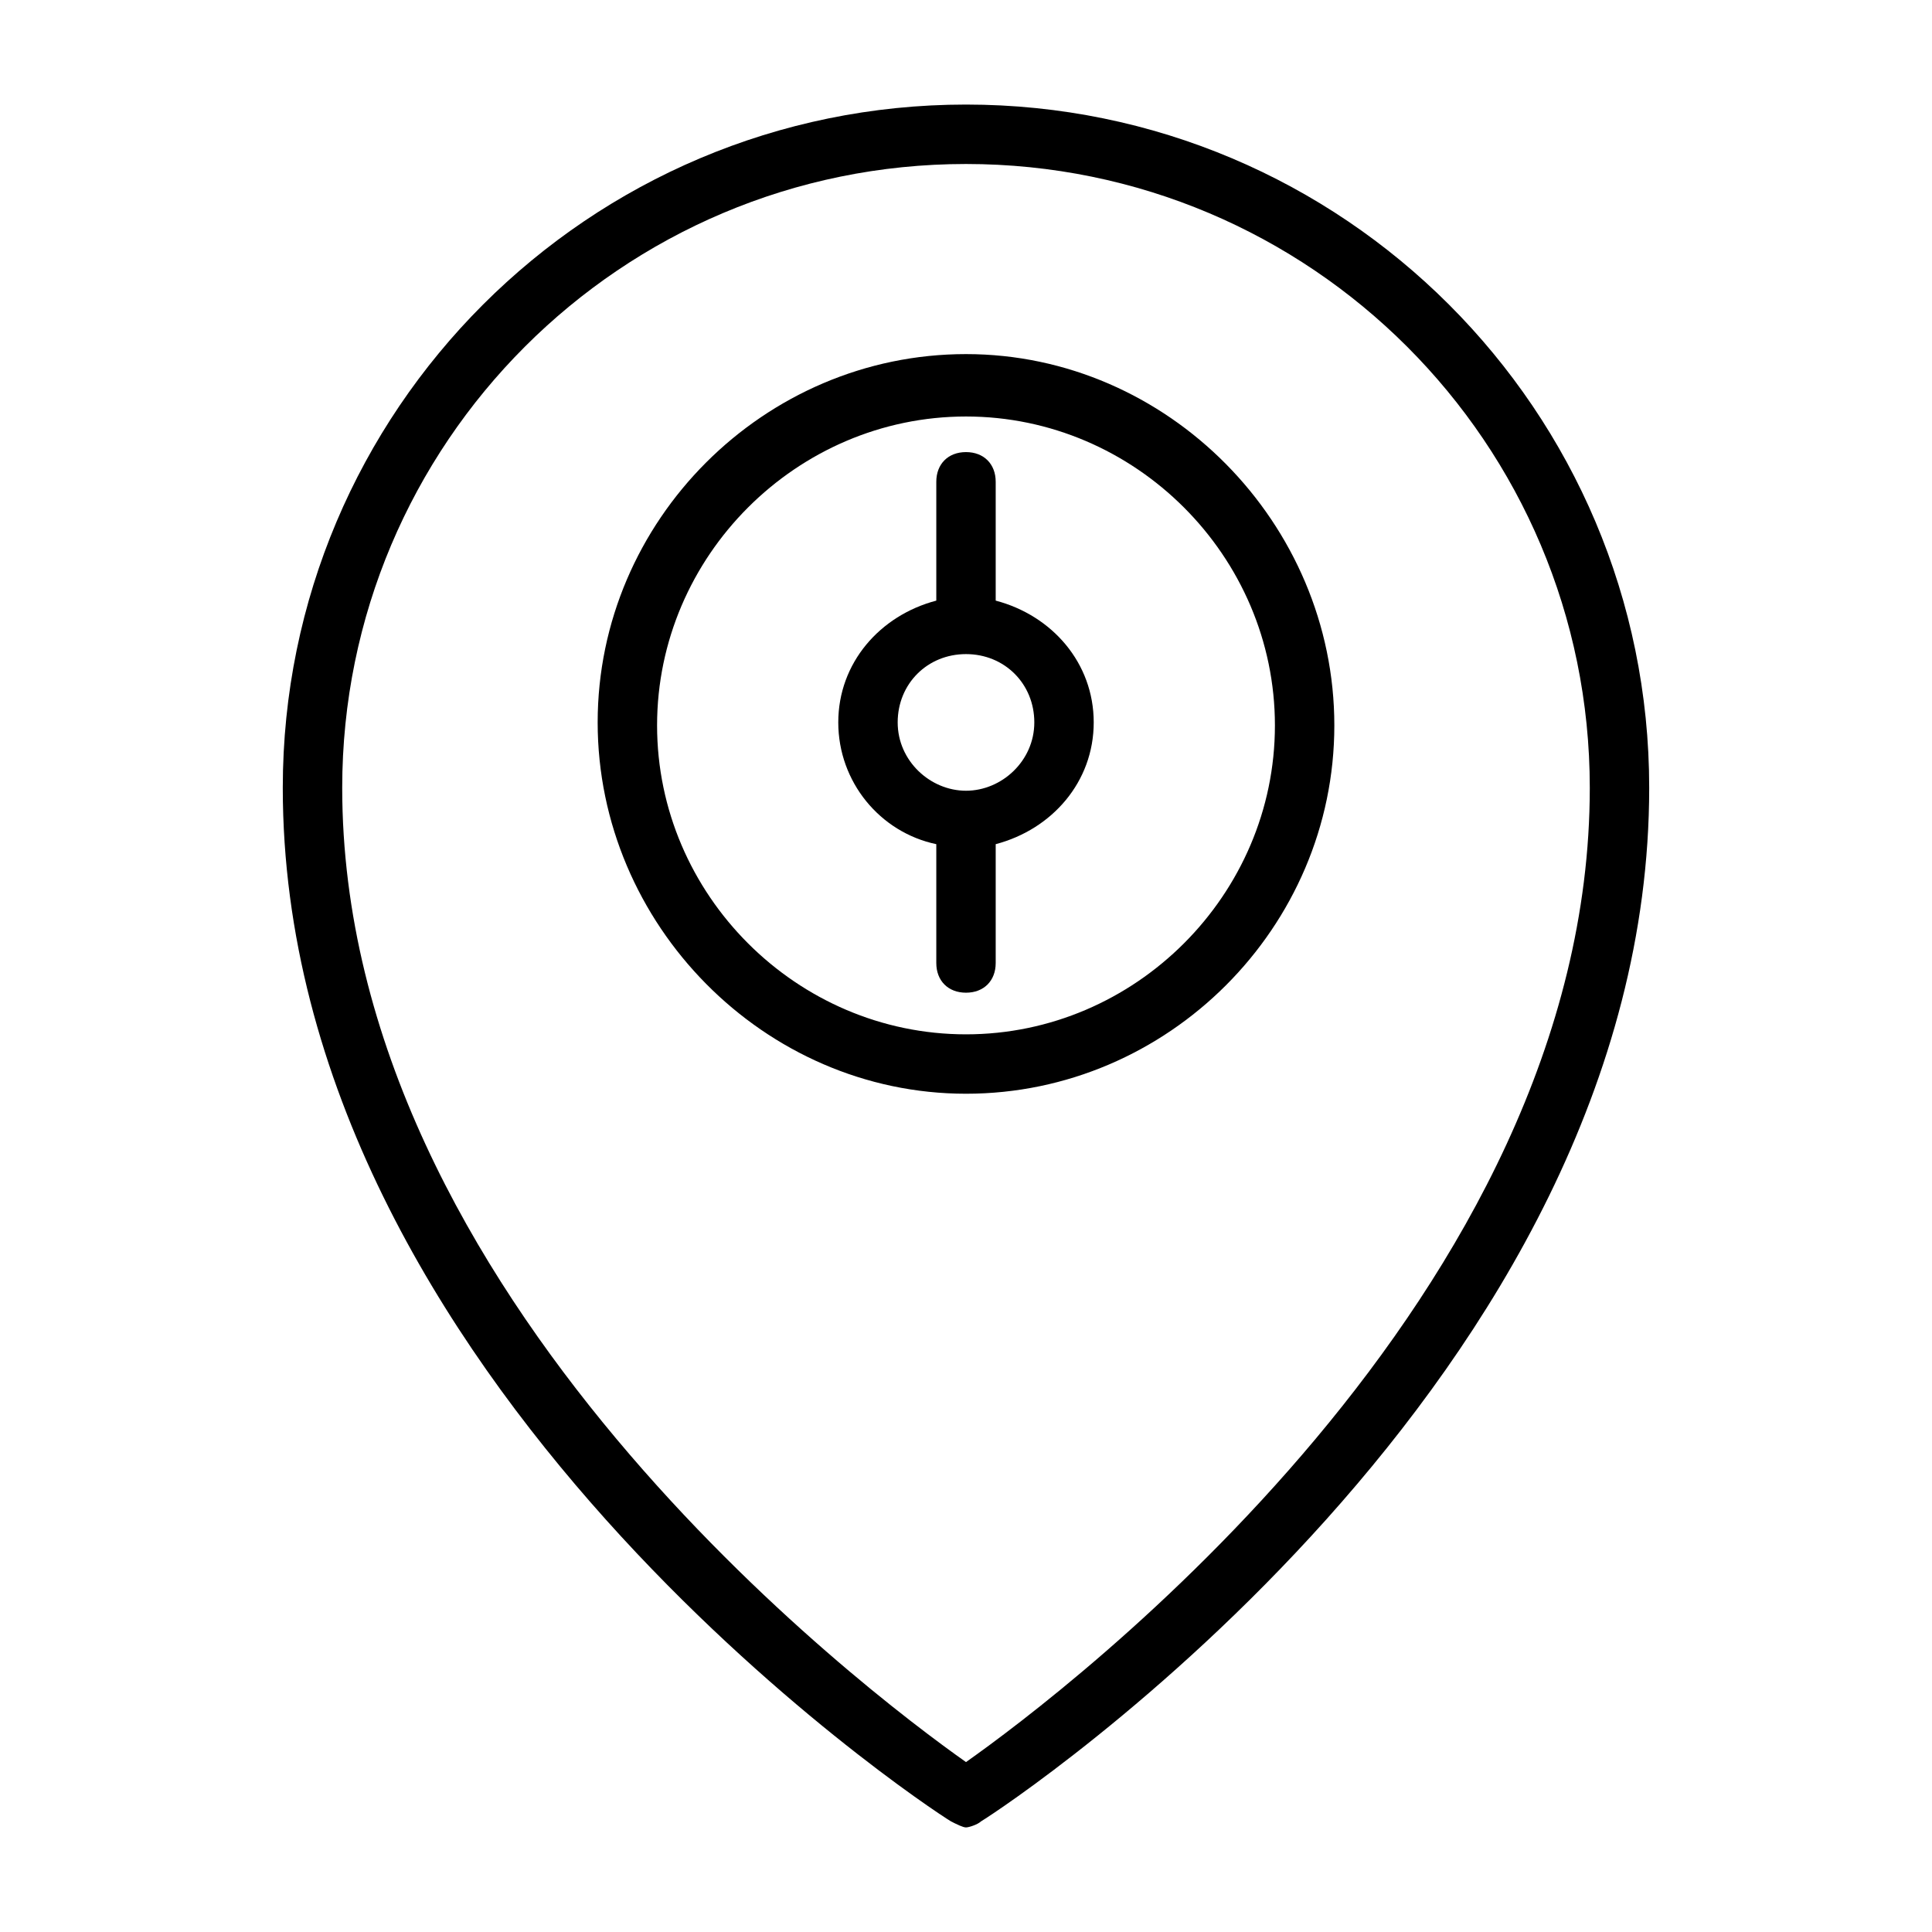 <?xml version="1.0" encoding="UTF-8"?>
<!-- The Best Svg Icon site in the world: iconSvg.co, Visit us! https://iconsvg.co -->
<svg fill="#000000" width="800px" height="800px" version="1.1" viewBox="144 144 512 512" xmlns="http://www.w3.org/2000/svg">
 <g>
  <path d="m400 171.71c-99.977 0-181.06 81.082-181.06 181.05 0 156.65 169.25 269.22 177.12 273.95 1.574 0.789 3.148 1.574 3.938 1.574s3.148-0.789 3.938-1.574c7.867-4.723 177.12-117.29 177.12-273.95 0-99.973-81.082-181.05-181.05-181.05zm0 439.26c-26.766-18.895-165.31-123.59-165.31-258.2 0-91.316 73.996-165.31 165.31-165.31s165.31 73.996 165.31 165.31c0 134.61-138.55 239.31-165.31 258.2z"/>
  <path d="m400 237.84c-53.531 0-97.613 44.082-97.613 97.613 0 53.527 44.082 98.398 97.613 98.398s97.613-44.082 97.613-97.613c0-53.527-44.086-98.398-97.613-98.398zm0 180.27c-44.871 0-81.867-37-81.867-81.867 0-44.871 37-81.867 81.867-81.867 44.871 0 81.867 37 81.867 81.867 0 44.867-37 81.867-81.867 81.867z"/>
  <path d="m407.87 303.17v-31.488c0-4.723-3.148-7.871-7.871-7.871s-7.871 3.148-7.871 7.871v31.488c-14.957 3.938-25.977 16.531-25.977 32.273 0 15.742 11.02 29.125 25.977 32.273v31.488c0 4.723 3.148 7.871 7.871 7.871s7.871-3.148 7.871-7.871v-31.488c14.957-3.938 25.977-16.531 25.977-32.273 0-15.742-11.02-28.336-25.977-32.273zm-7.871 50.383c-9.445 0-18.105-7.871-18.105-18.105s7.871-18.105 18.105-18.105 18.105 7.871 18.105 18.105c0 10.23-8.66 18.105-18.105 18.105z"/>
 </g>
</svg>